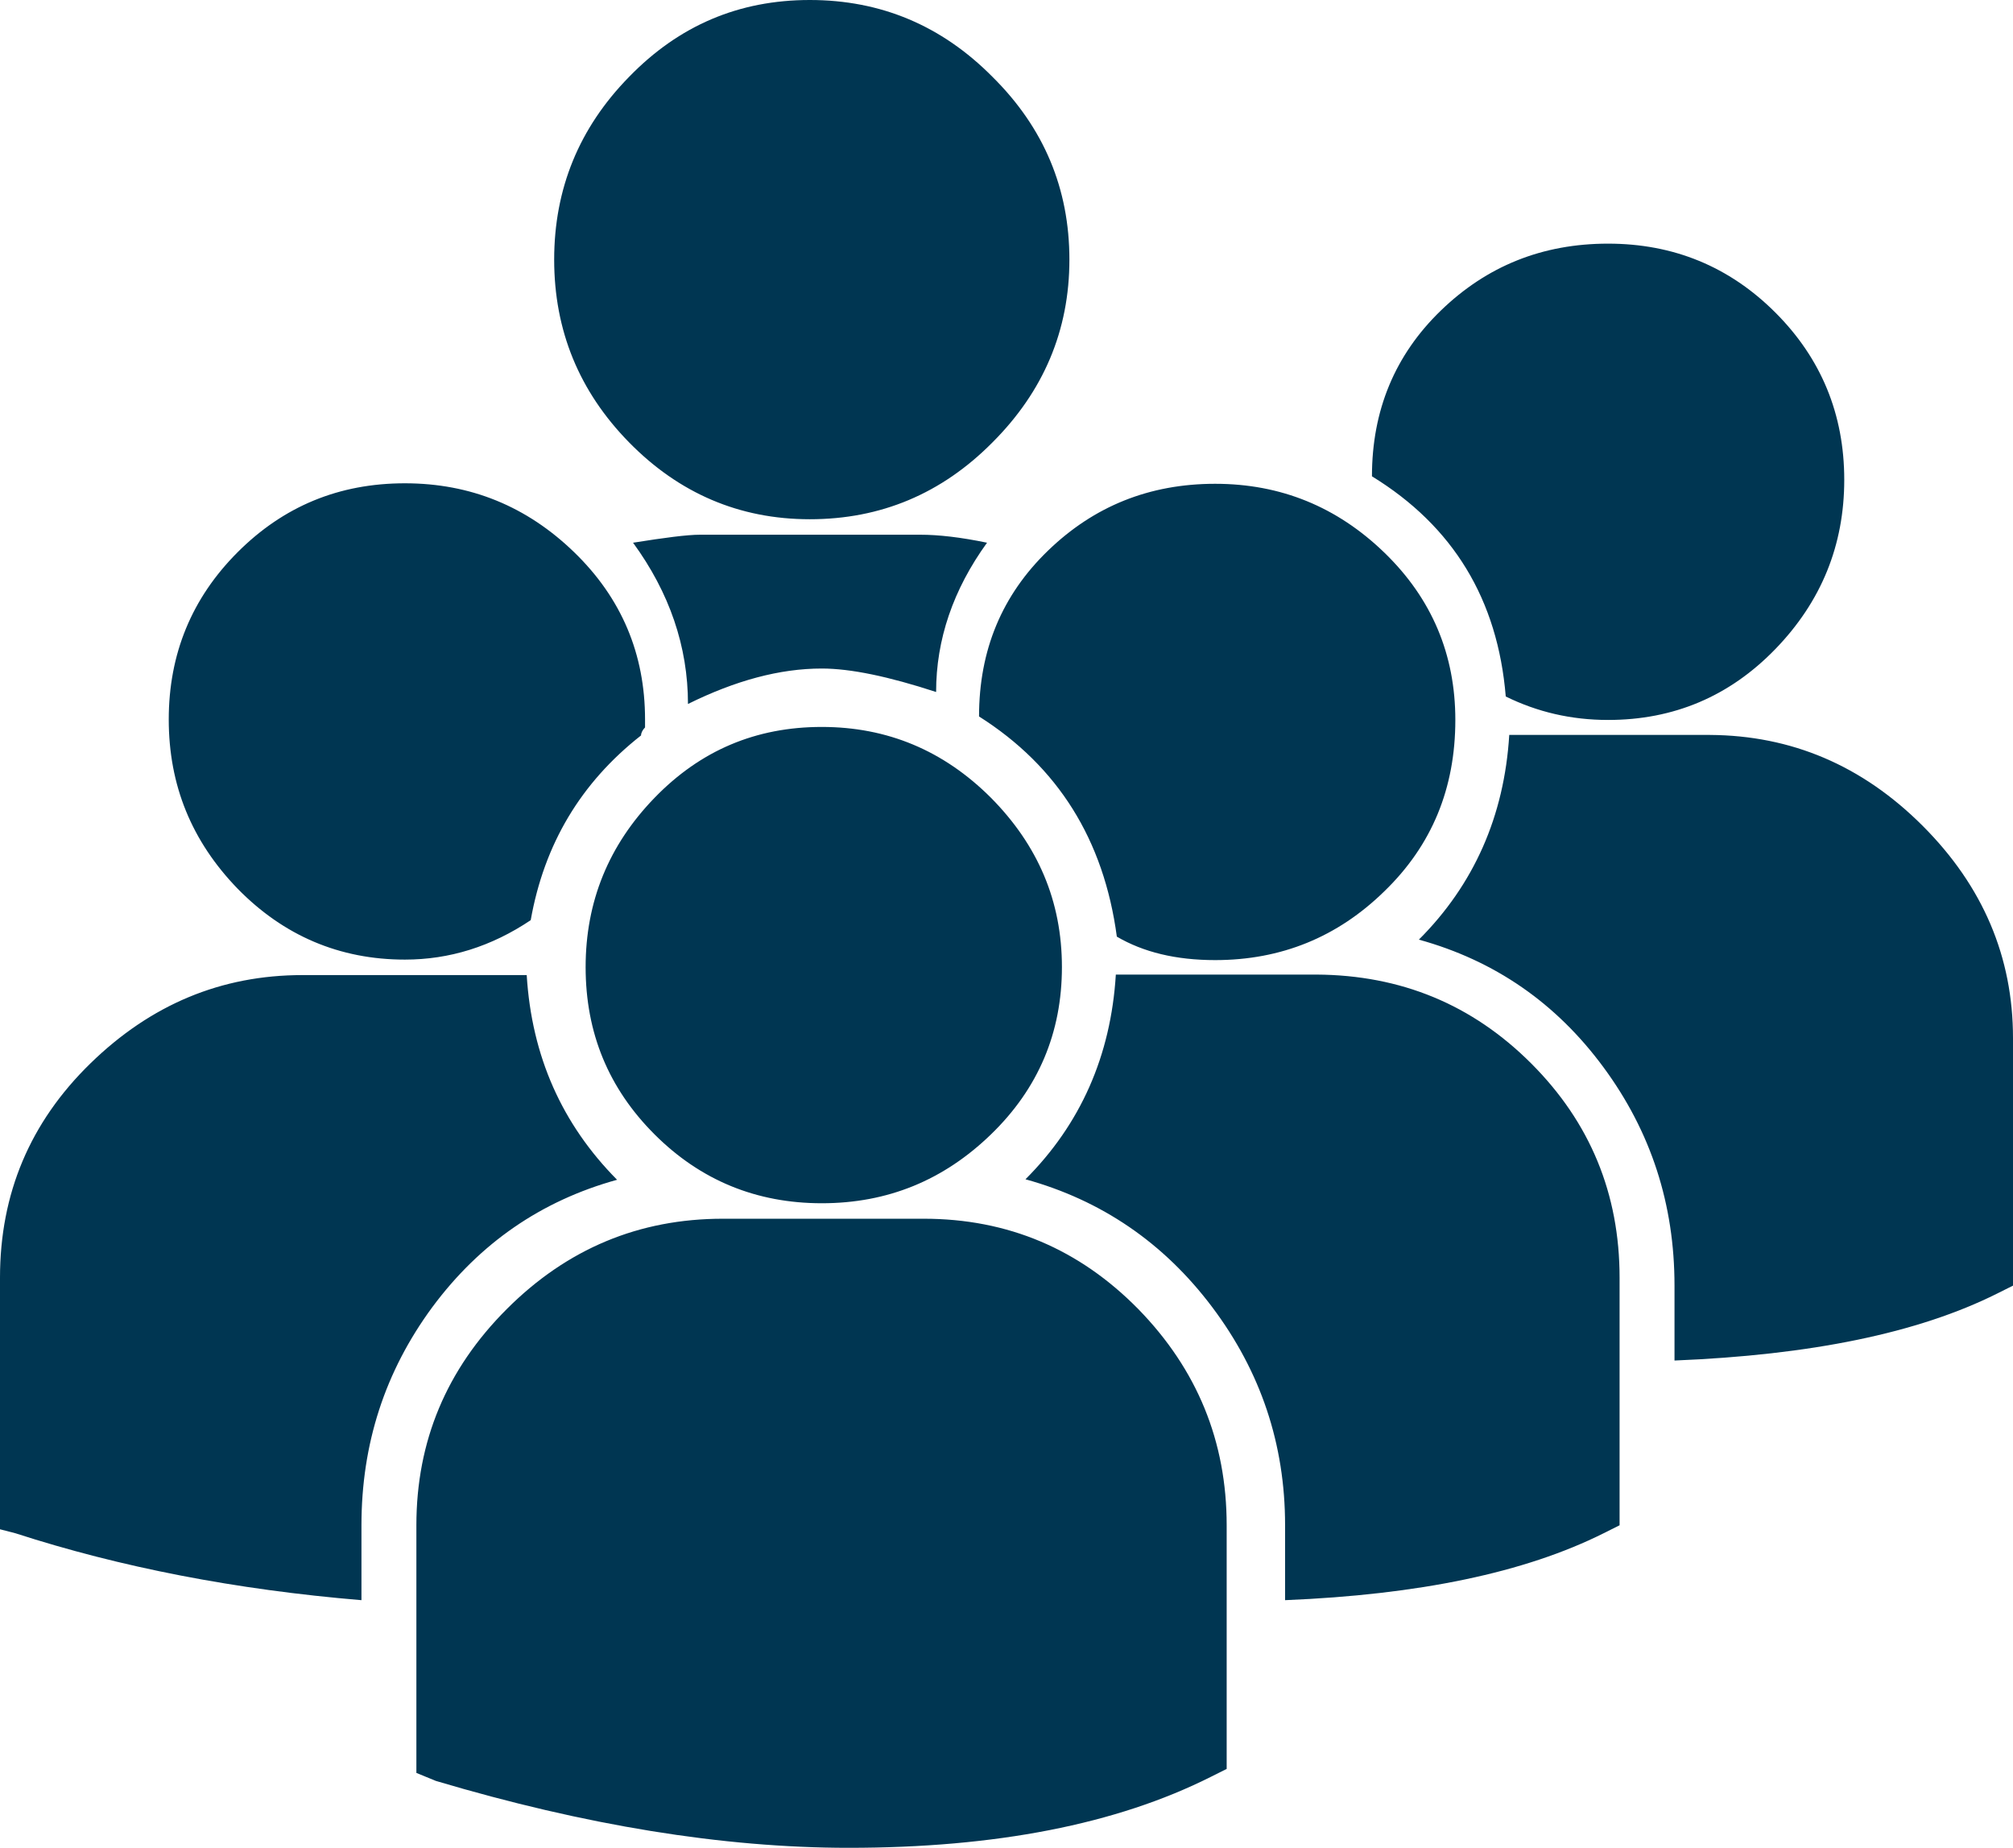 <?xml version="1.0" encoding="utf-8"?>
<!-- Generator: Adobe Illustrator 26.5.0, SVG Export Plug-In . SVG Version: 6.00 Build 0)  -->
<svg version="1.1" id="Calque_1" xmlns="http://www.w3.org/2000/svg" xmlns:xlink="http://www.w3.org/1999/xlink" x="0px" y="0px"
	 viewBox="0 0 403.2 370.1" style="enable-background:new 0 0 403.2 370.1;" xml:space="preserve">
<style type="text/css">
	.st0{fill:#003652;}
</style>
<g>
	<path class="st0" d="M86.6,261.8c-9.5,12.9-14.2,27.4-14.2,43.7v15c-25.2-2.1-48.3-6.6-69.3-13.4L0,306.3v-0.8v-49.6
		c0-16.8,6-31.1,18.1-42.9c12.1-11.8,26.2-17.7,42.5-17.7h41h3.9c1,16.3,7.1,29.9,18.1,41C108.4,240.5,96.1,249,86.6,261.8z
		 M47.6,178c-9.2-9.5-13.8-20.7-13.8-33.9c0-13.1,4.6-24.3,13.8-33.5c9.2-9.2,20.3-13.8,33.5-13.8c13.1,0,24.4,4.6,33.9,13.8
		c9.5,9.2,14.2,20.4,14.2,33.5v1.6c-0.5,0.5-0.8,1.1-0.8,1.6c-12.1,9.5-19.4,21.8-22.1,37c-7.9,5.3-16.3,7.9-25.2,7.9
		C68,192.2,56.8,187.4,47.6,178z M228,262.2c11.8,12.1,17.7,26.5,17.7,43.3v48.8l-3.2,1.6c-18.9,9.5-43.1,14.2-72.5,14.2
		c-25.2,0-52.8-4.5-82.7-13.4l-3.9-1.6v-0.8v-48.8c0-16.8,6-31.2,18.1-43.3c12.1-12.1,26.5-18.1,43.3-18.1h40.2
		C201.9,244.1,216.2,250.2,228,262.2z M162.2,104c14.2,0,26.4-5.1,36.6-15.4c10.2-10.2,15.4-22.4,15.4-36.6
		c0-14.2-5.1-26.4-15.4-36.6C188.6,5.1,176.4,0,162.2,0S136,5.1,126,15.4c-10,10.2-15,22.4-15,36.6c0,14.2,5,26.4,15,36.6
		C136,98.8,148.1,104,162.2,104z M117.3,193.7c0-13.1,4.6-24.4,13.8-33.9c9.2-9.5,20.3-14.2,33.5-14.2c13.1,0,24.4,4.7,33.9,14.2
		c9.4,9.5,14.2,20.7,14.2,33.9c0,13.1-4.7,24.3-14.2,33.5c-9.5,9.2-20.7,13.8-33.9,13.8c-13.1,0-24.3-4.6-33.5-13.8
		C121.9,218,117.3,206.9,117.3,193.7z M164.6,133.9c-8.4,0-17.3,2.4-26.8,7.1c0-11.5-3.7-22.3-11-32.3c6.3-1,10.8-1.6,13.4-1.6h44.1
		c3.7,0,8.1,0.5,13.4,1.6c-6.8,9.4-10.2,19.4-10.2,29.9C178,135.5,170.4,133.9,164.6,133.9z M209.9,110.3
		c9.2-8.9,20.3-13.4,33.5-13.4c13.1,0,24.4,4.6,33.9,13.8c9.5,9.2,14.2,20.4,14.2,33.5c0,13.7-4.7,25.1-14.2,34.3
		c-9.4,9.2-20.7,13.8-33.9,13.8c-7.9,0-14.4-1.6-19.7-4.7c-2.6-19.4-11.8-34.1-27.6-44.1C196.1,130.2,200.7,119.2,209.9,110.3z
		 M306.7,213c11.8,11.8,17.7,26.1,17.7,42.9v49.6l-3.2,1.6c-15.8,7.9-37,12.3-63.8,13.4v-15c0-16.3-4.9-30.8-14.6-43.7
		c-9.7-12.9-22.2-21.4-37.4-25.6c11-11,17.1-24.7,18.1-41h40.2C280.6,195.3,294.9,201.2,306.7,213z M288.6,62.2
		c9.2-8.9,20.3-13.4,33.5-13.4c13.1,0,24.3,4.6,33.5,13.8c9.2,9.2,13.8,20.4,13.8,33.5c0,13.1-4.6,24.4-13.8,33.9
		c-9.2,9.5-20.4,14.2-33.5,14.2c-7.4,0-14.2-1.6-20.5-4.7c-1.6-19.4-10.5-34.1-26.8-44.1C274.8,82.2,279.4,71.1,288.6,62.2z
		 M385.1,165.4c12.1,12.1,18.1,26.3,18.1,42.5v49.6l-3.2,1.6c-15.8,7.9-37.3,12.3-64.6,13.4v-15c0-16.3-4.7-30.8-14.2-43.7
		c-9.5-12.9-21.8-21.4-37-25.6c11-11,17.1-24.7,18.1-41h40.2C358.8,147.3,373,153.3,385.1,165.4z"/>
</g>
</svg>
